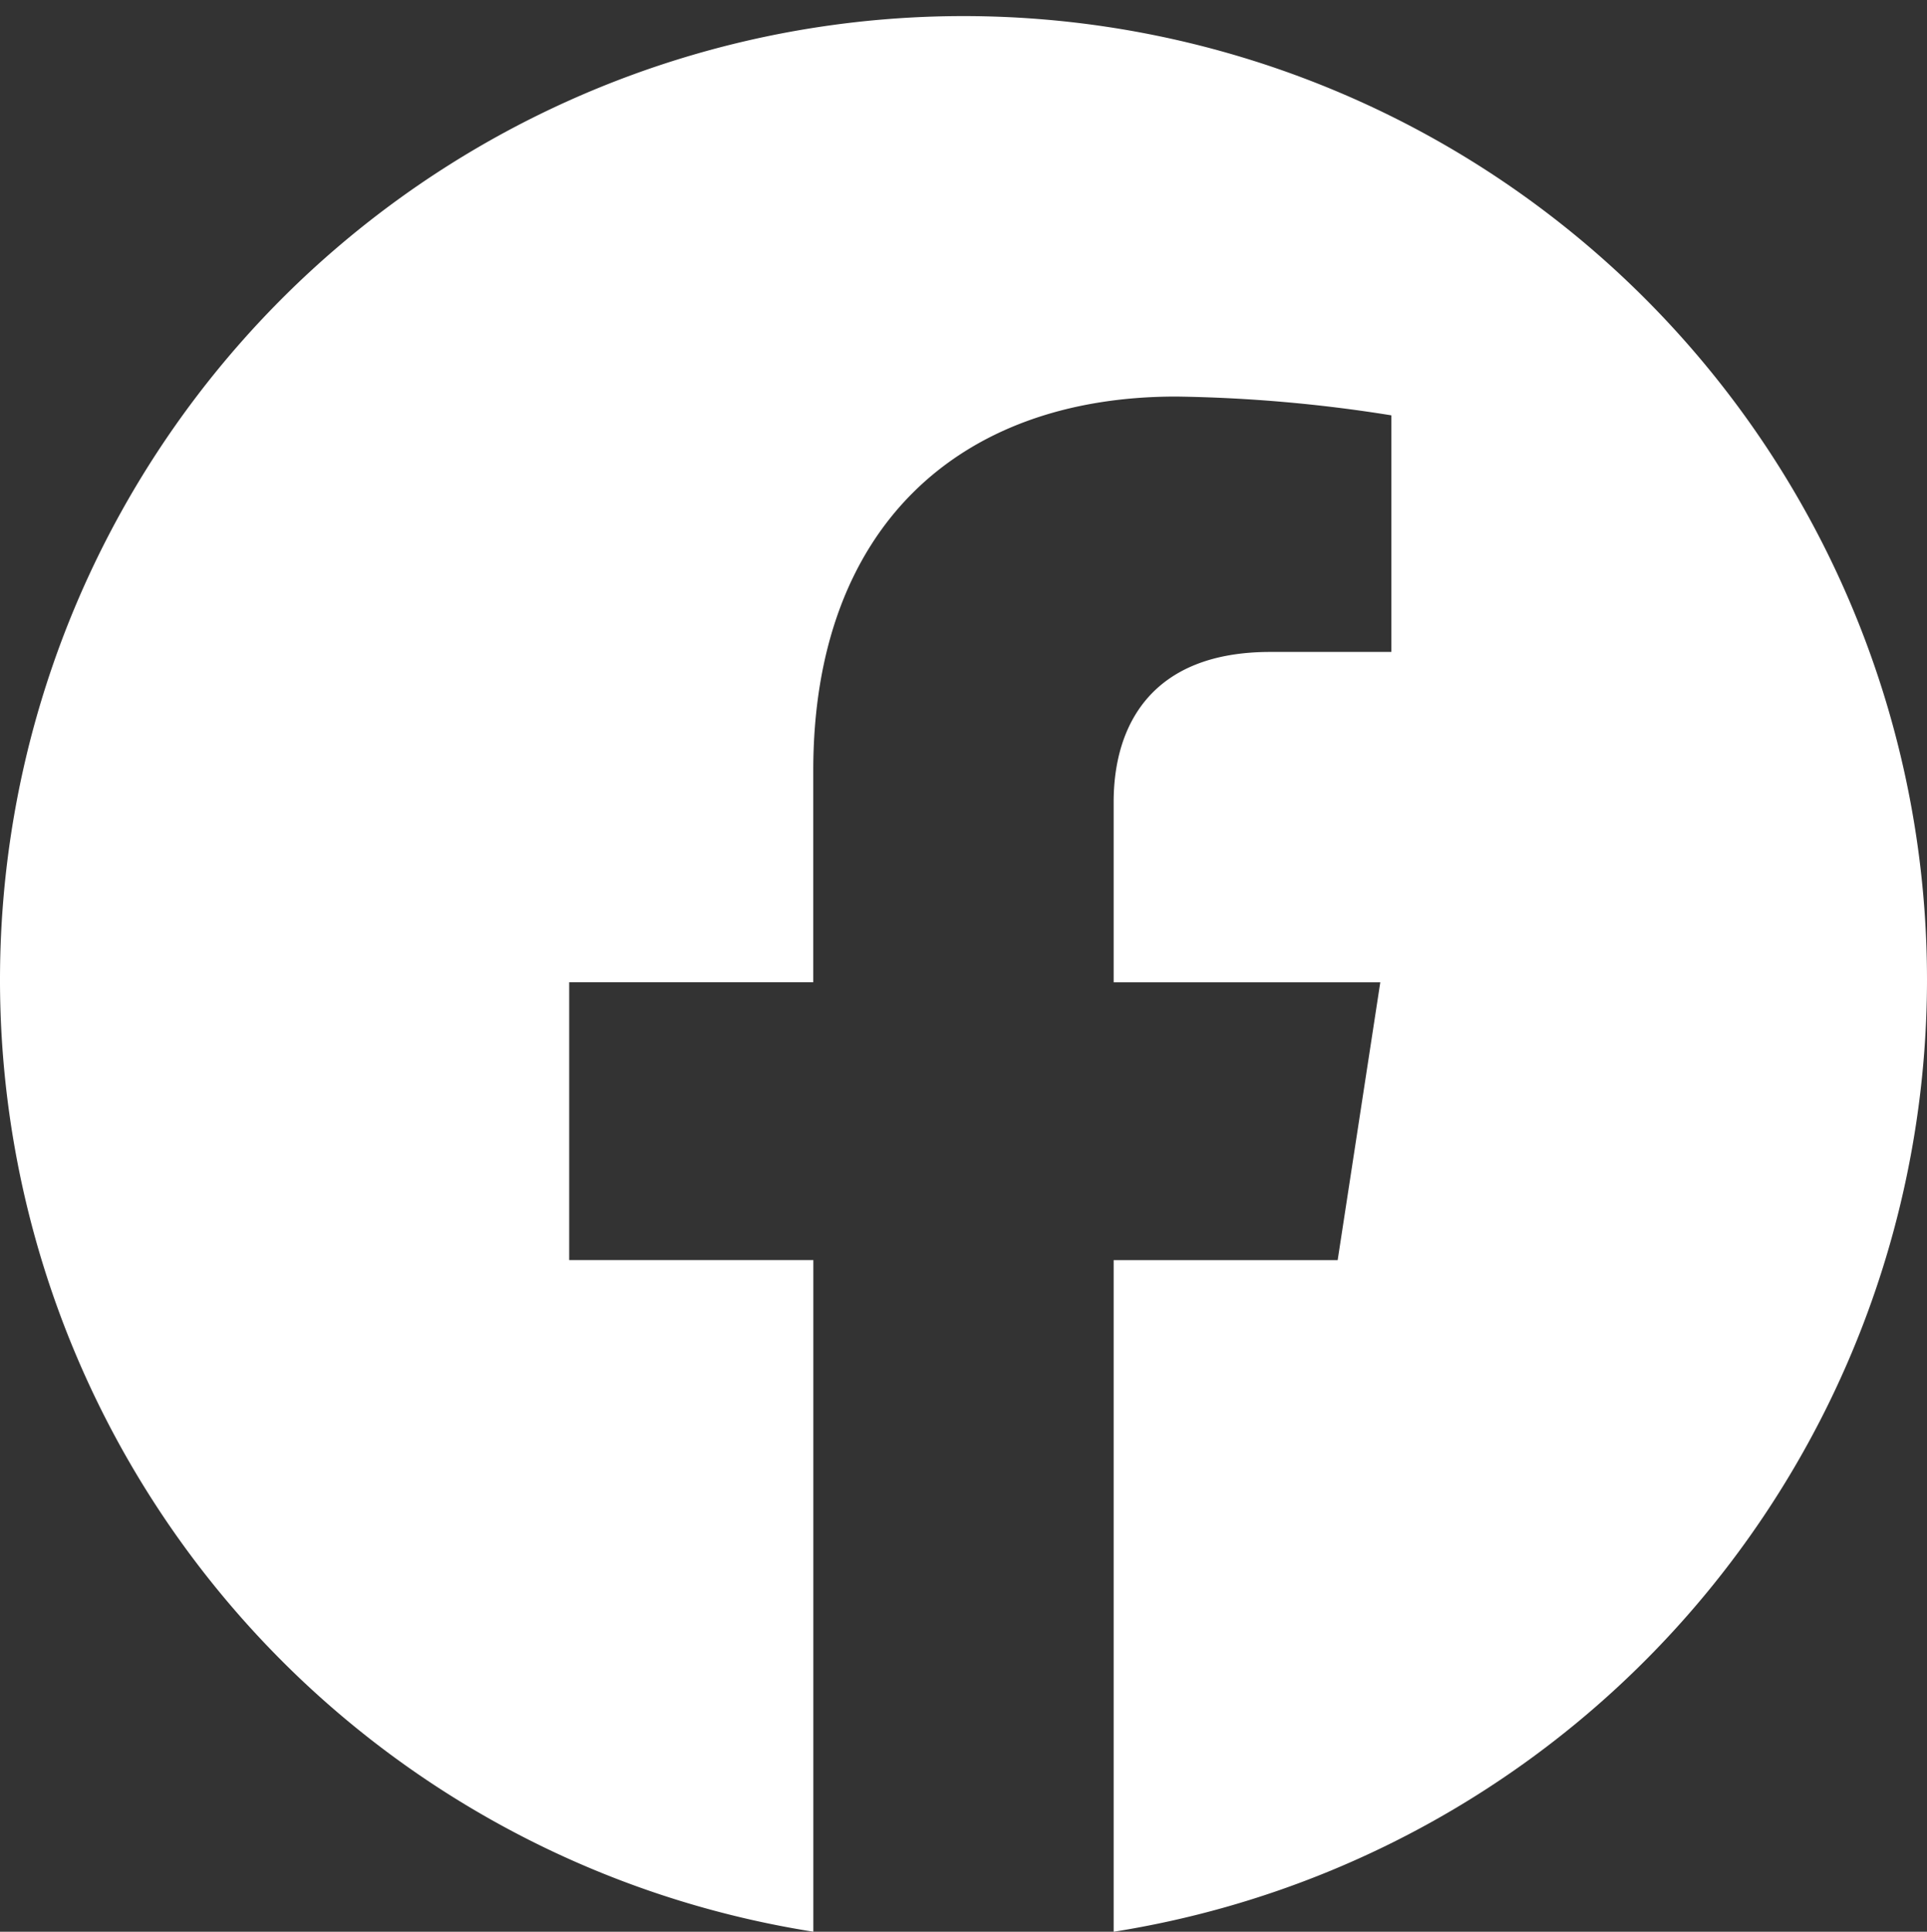<svg xmlns="http://www.w3.org/2000/svg" width="120" height="120.273" viewBox="0 0 120 120.273">
  <rect x="0" y="0" width="120" height="120.273" fill="#333333" stroke="none"/>
  <g id="组_1803" data-name="组 1803" transform="translate(7839 -14465)">
    <g id="facebook" transform="translate(-7839 14466)">
      <path id="路径_1401" data-name="路径 1401" d="M120,60.072a60.049,60.049,0,0,1-50.65,59.274V77.532H83.3l2.655-17.3H69.35V49.008c0-4.735,2.32-9.345,9.75-9.345h7.545V24.933a91.962,91.962,0,0,0-13.4-1.17c-13.67,0-22.6,8.285-22.6,23.28V60.227h-15.2v17.3H50.65v41.815A60,60,0,1,1,120,60.072Z" transform="translate(0 -0.073)" fill="#fff"></path>
    </g>
    <rect id="矩形_1206" data-name="矩形 1206" width="120" height="120" transform="translate(-7839 14465)" fill="none"></rect>
  </g>
</svg>
